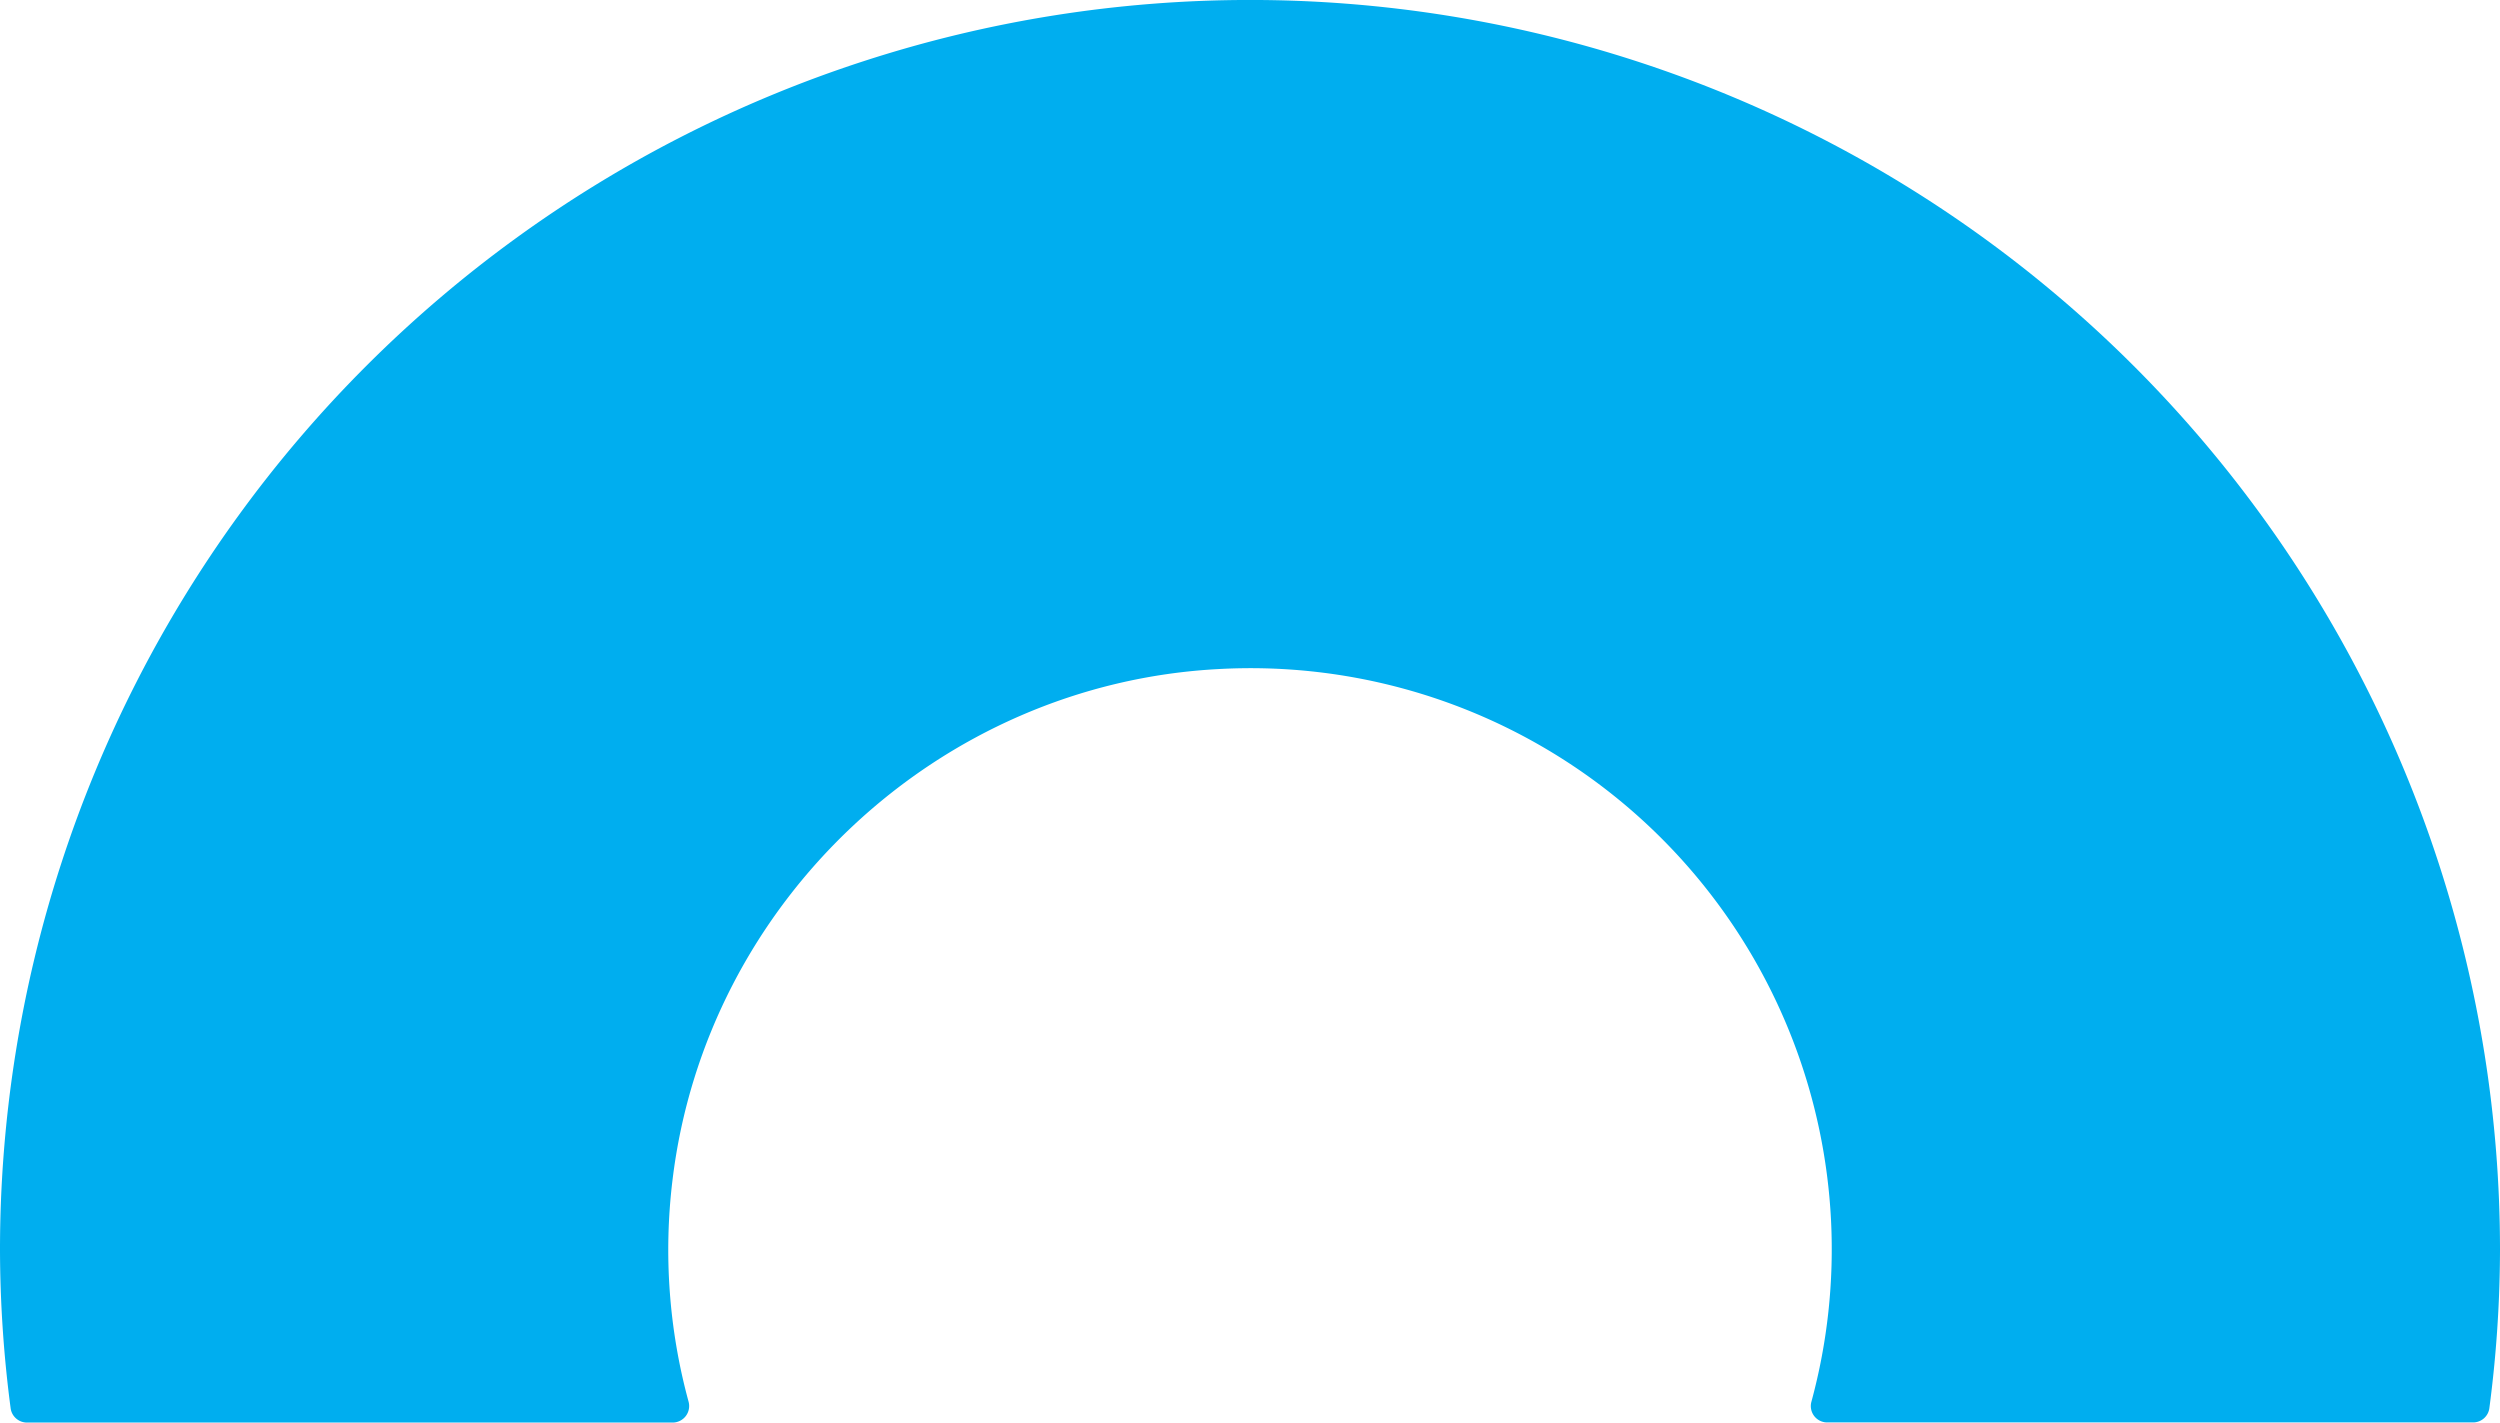 <svg xmlns="http://www.w3.org/2000/svg" width="383.13" height="218.01" viewBox="0 0 383.13 218.01">
  <g id="Layer_1" transform="translate(-11.44 -11)">
    <path id="Path_4272" data-name="Path 4272" d="M116.96,225.79a88.474,88.474,0,0,1-2.46-33.92c5.14-42.71,40.82-76.12,83.78-78.34a89.06,89.06,0,0,1,90.77,112.26,2.507,2.507,0,0,0,2.4,3.2h98.99a2.515,2.515,0,0,0,2.5-2.19,188.232,188.232,0,0,0,1.63-24.25,191.565,191.565,0,1,0-383.13.02,188.353,188.353,0,0,0,1.63,24.25,2.524,2.524,0,0,0,2.5,2.19h98.99A2.533,2.533,0,0,0,116.96,225.79Z" fill="#00aeef"/>
  </g>
</svg>
